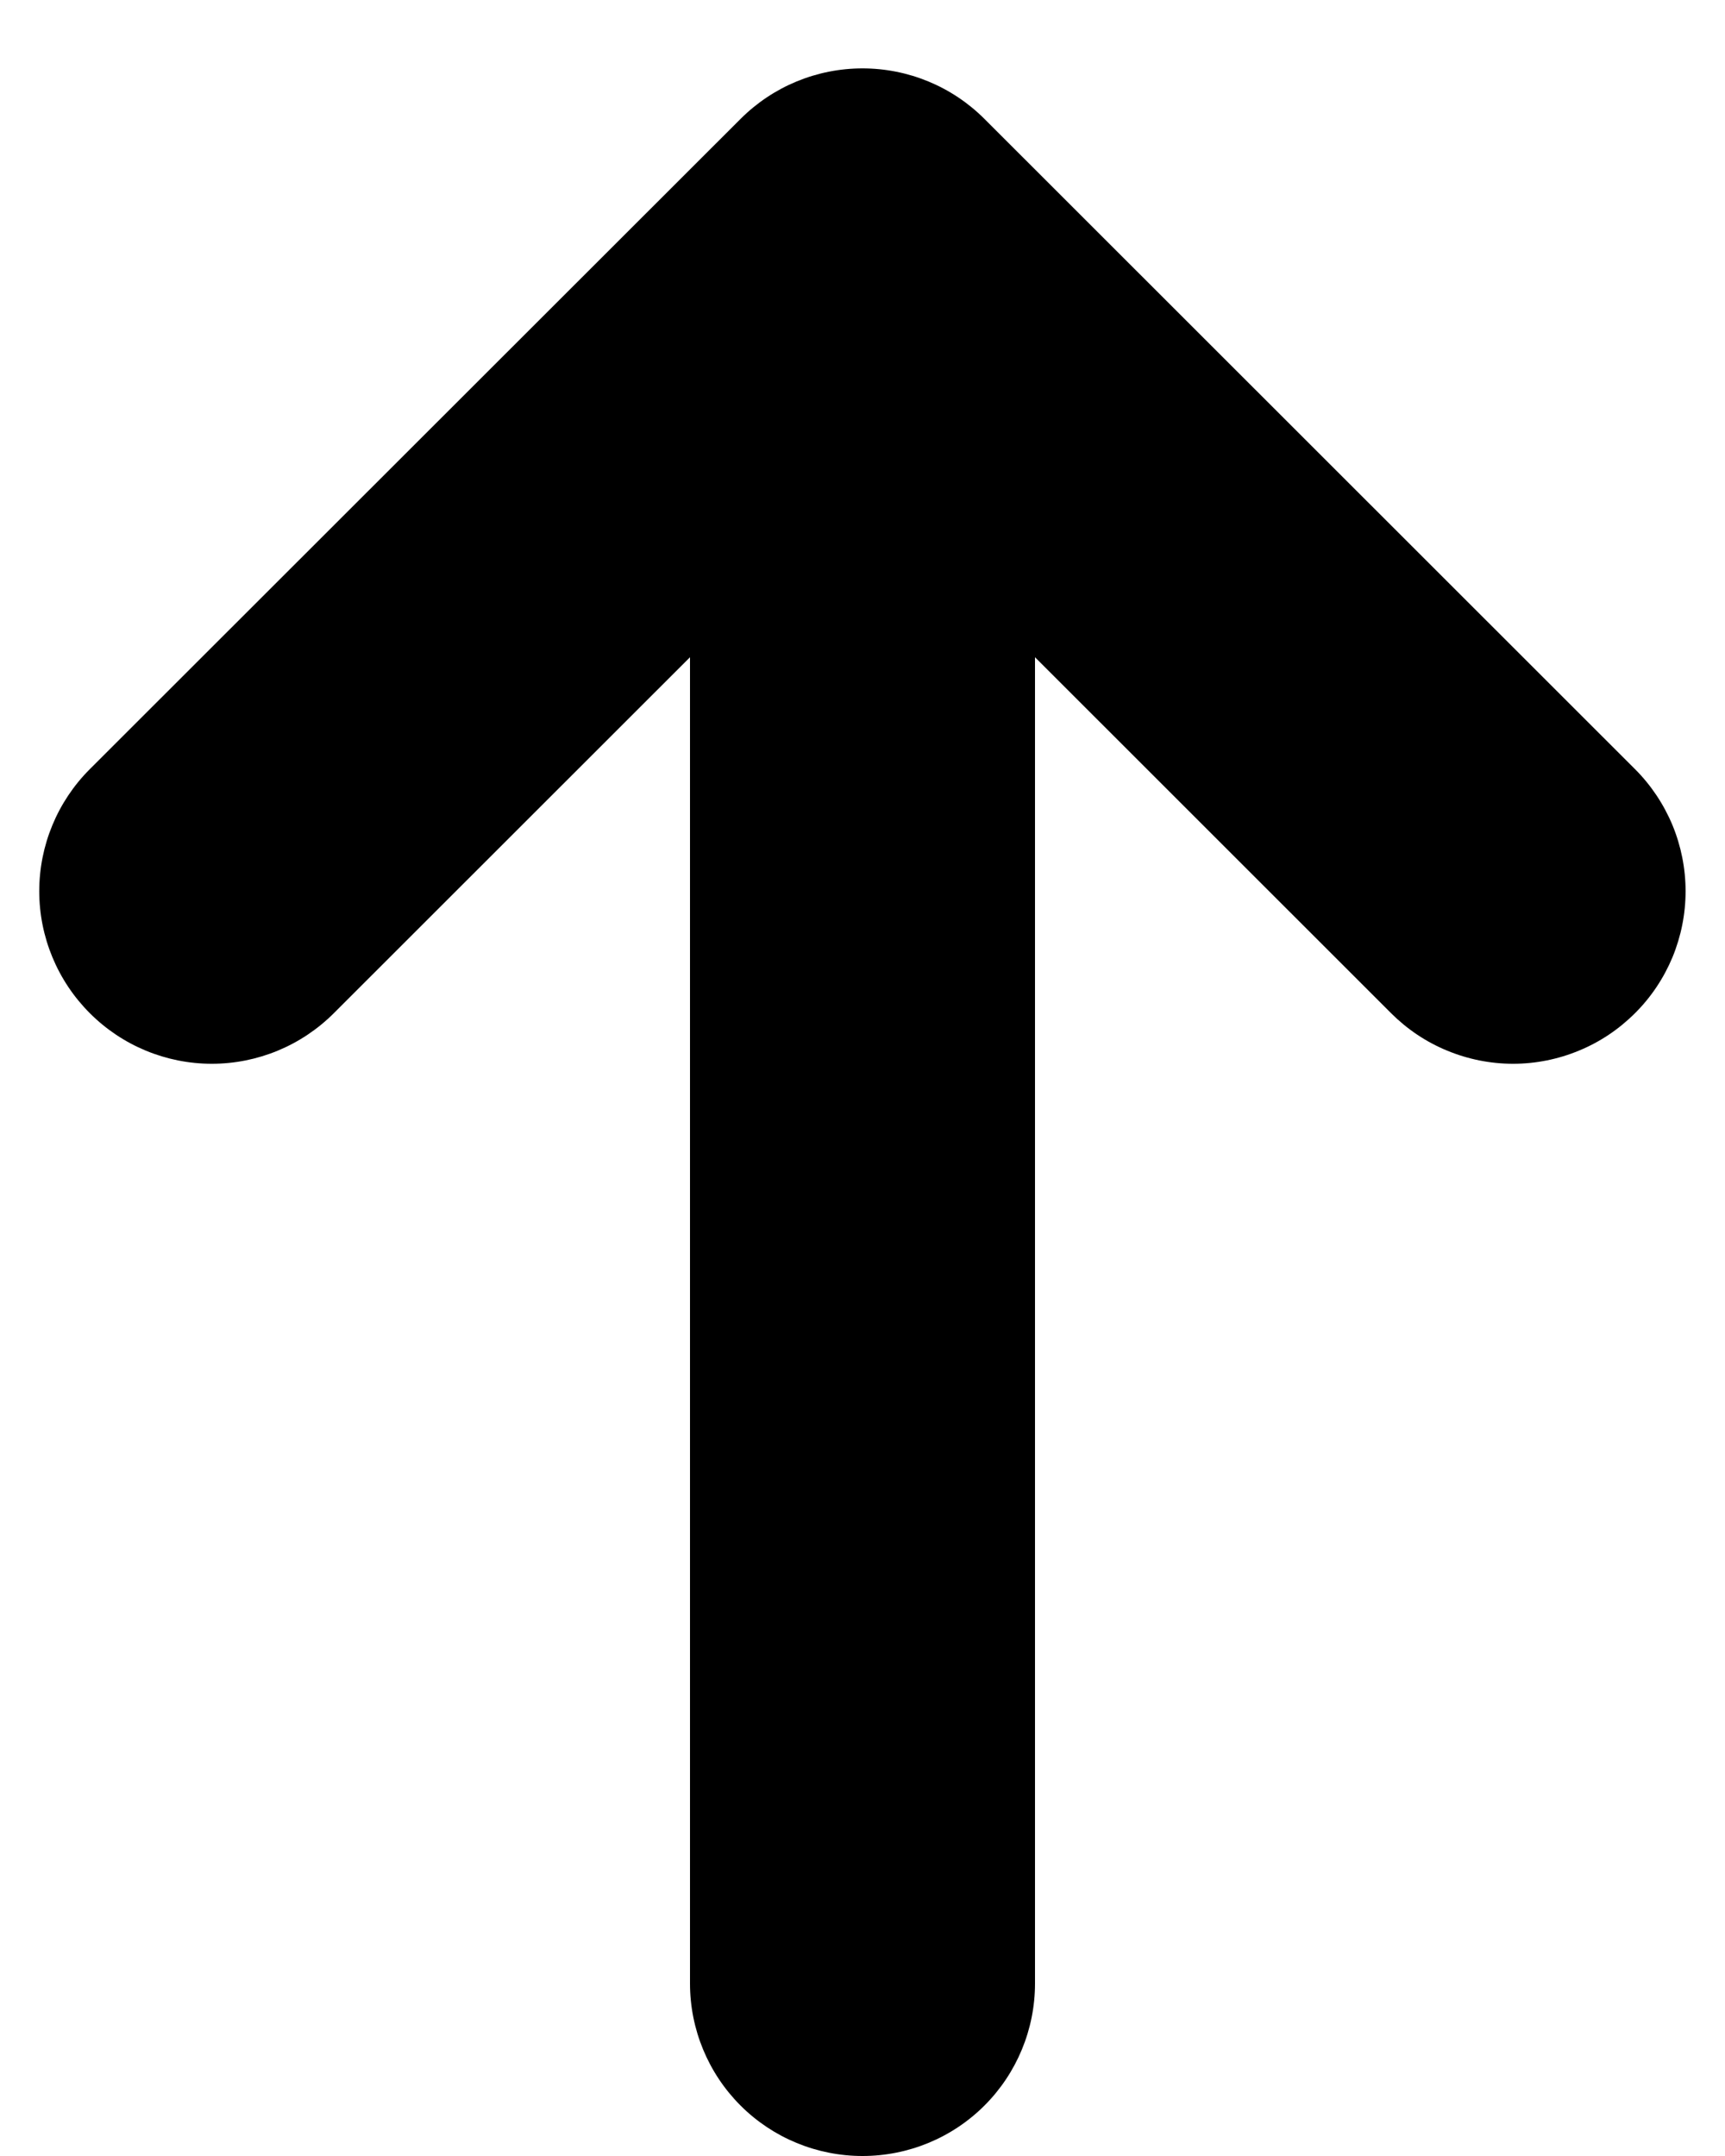 <svg width="20" height="25" viewBox="0 0 20 25" fill="none" xmlns="http://www.w3.org/2000/svg">
<path d="M11.413 1.378C11.038 1.003 10.53 0.793 10 0.793C9.47 0.793 8.962 1.003 8.587 1.378L1.041 8.919C0.666 9.294 0.455 9.803 0.455 10.334C0.455 10.864 0.666 11.373 1.041 11.748C1.416 12.124 1.925 12.335 2.456 12.335C2.987 12.335 3.495 12.124 3.871 11.748L8 7.621V23C8 23.531 8.211 24.04 8.586 24.415C8.961 24.79 9.47 25 10 25C10.53 25 11.039 24.79 11.414 24.415C11.789 24.04 12 23.531 12 23V7.621L16.128 11.748C16.314 11.934 16.534 12.082 16.777 12.182C17.02 12.283 17.28 12.335 17.543 12.335C17.805 12.335 18.066 12.283 18.308 12.182C18.551 12.082 18.771 11.934 18.957 11.748C19.143 11.563 19.29 11.342 19.391 11.1C19.491 10.857 19.543 10.597 19.543 10.334C19.543 10.071 19.491 9.811 19.391 9.568C19.29 9.326 19.143 9.105 18.957 8.919L11.413 1.378Z" fill="black"/>
</svg>
